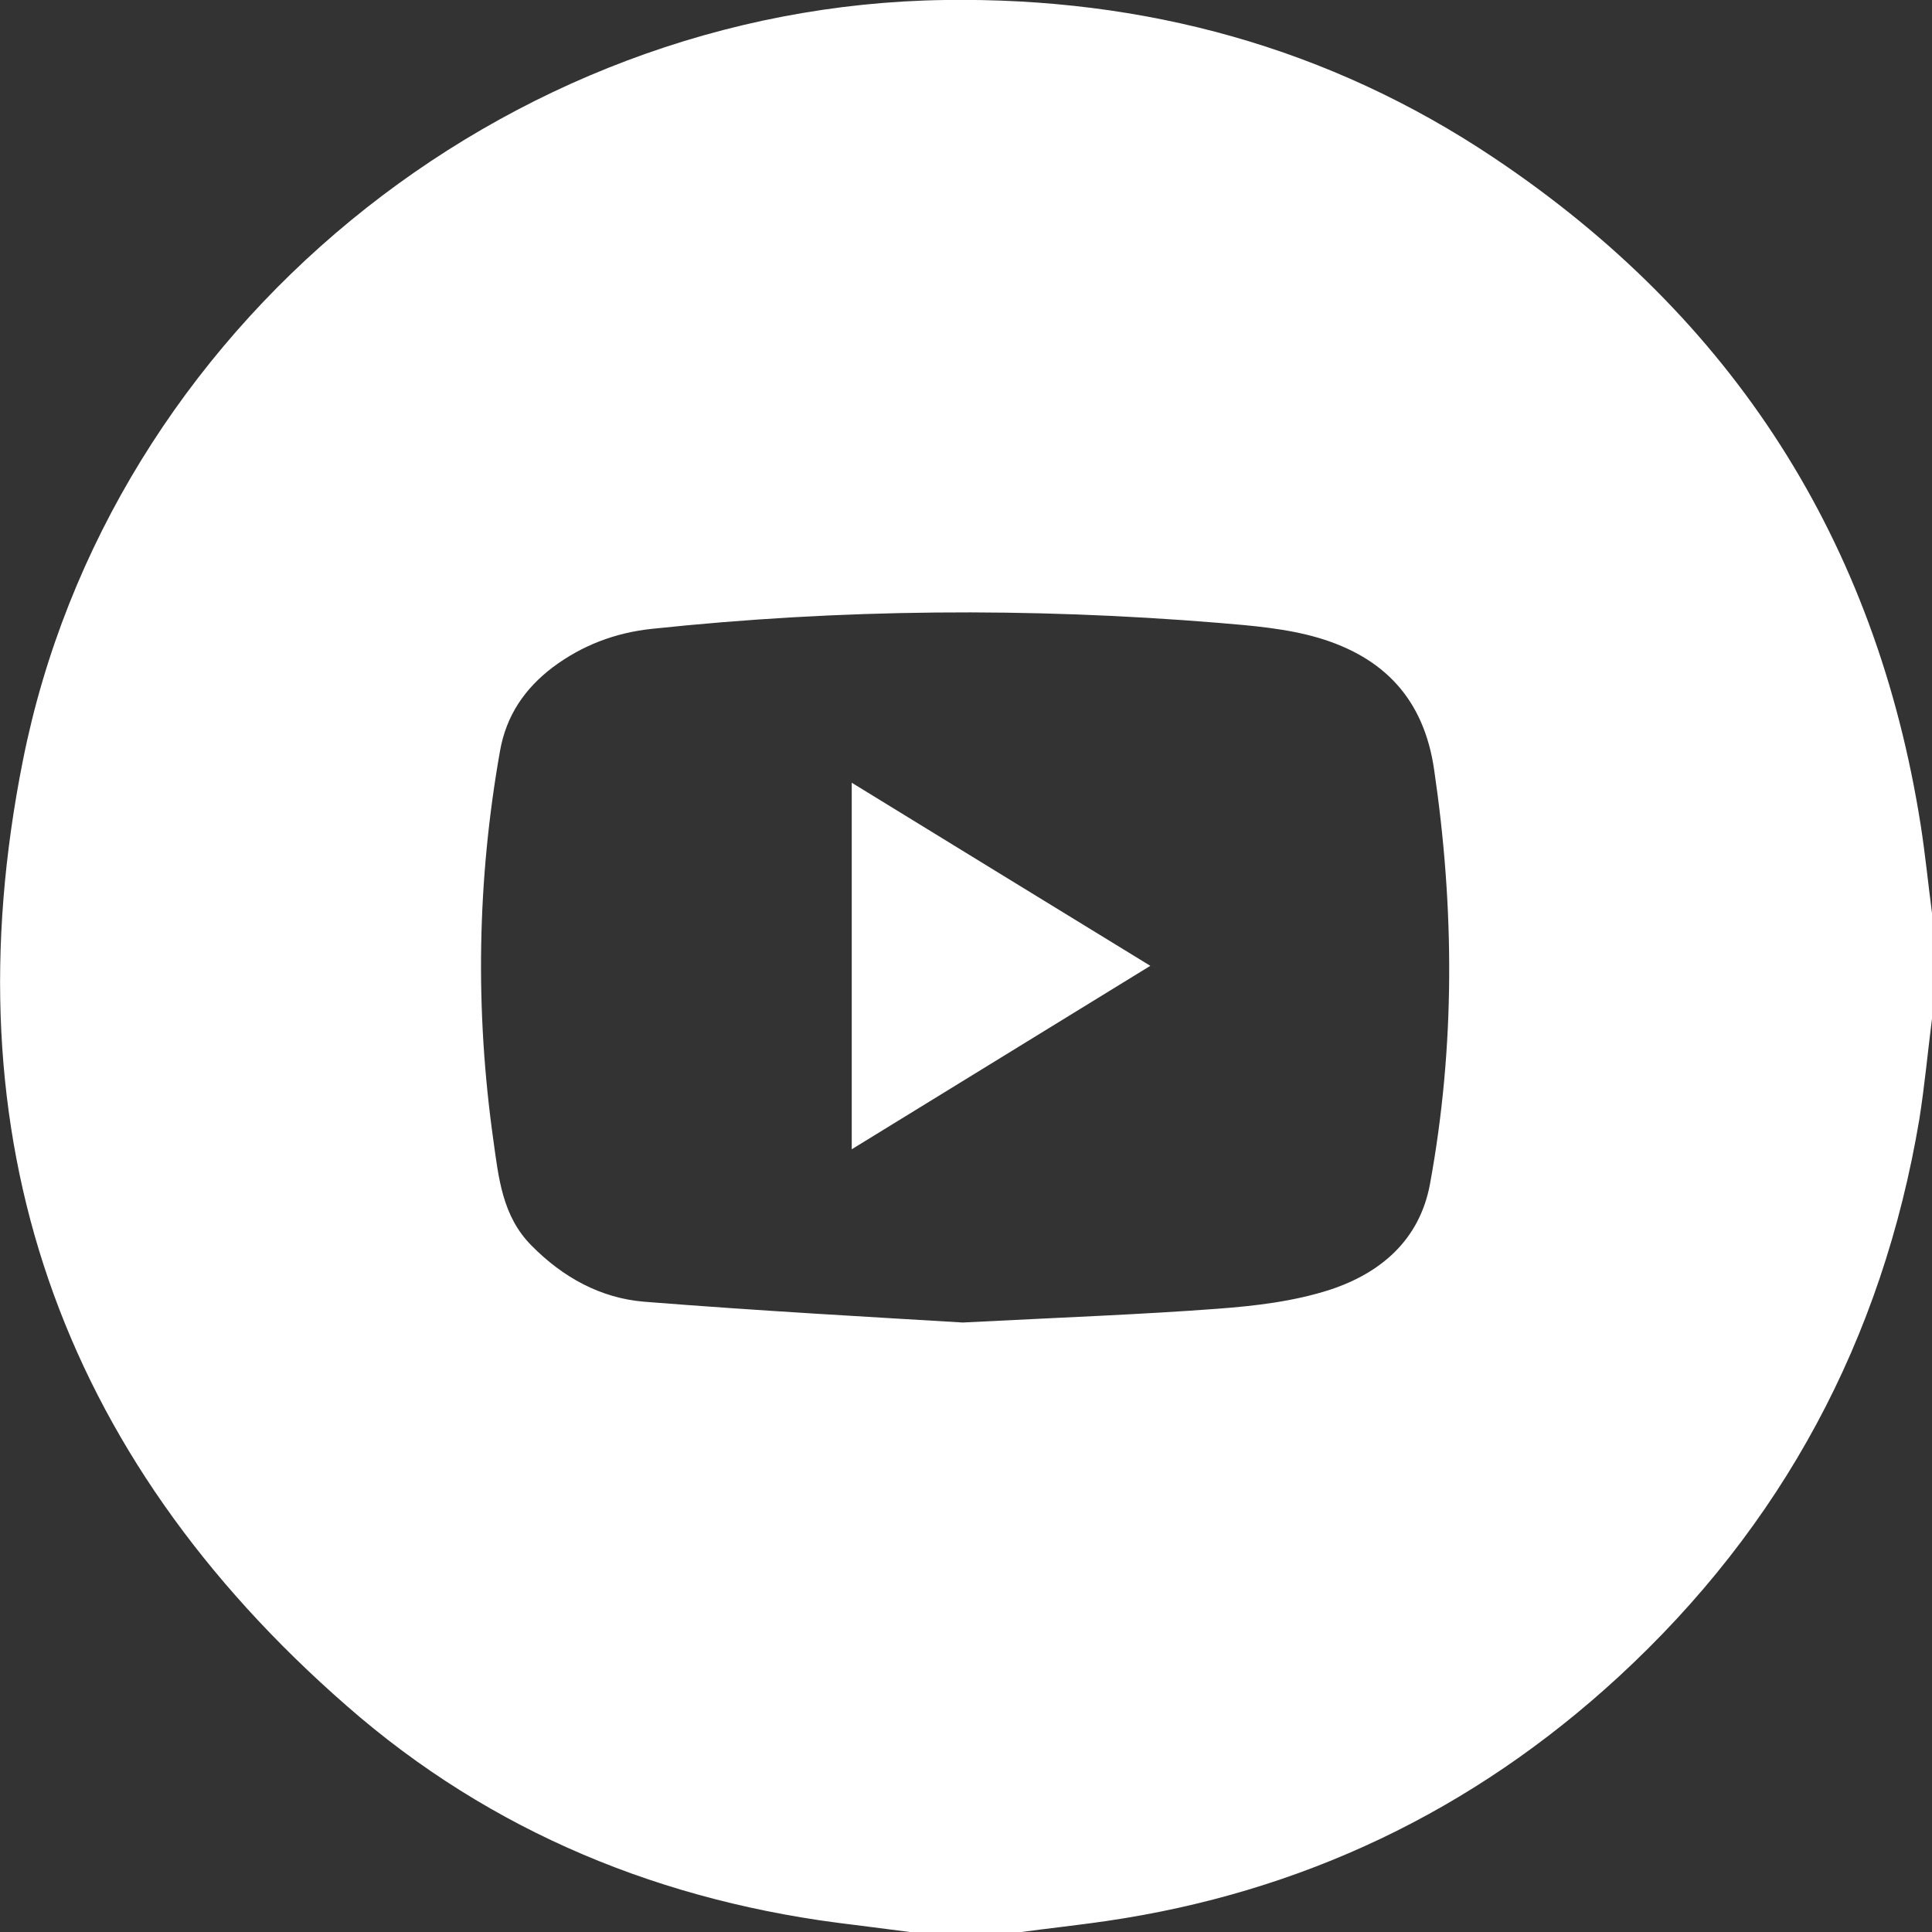 <?xml version="1.0" encoding="UTF-8"?>
<svg id="Layer_2" data-name="Layer 2" xmlns="http://www.w3.org/2000/svg" viewBox="0 0 54.87 54.88">
  <rect x="0" y="0" width="54.87" height="54.88" fill="#333333" stroke="none"/>
  <defs>
    <style>
      .cls-1 {
        fill: #fff;
        stroke-width: 0px;
      }
    </style>
  </defs>
  <g id="Layer_1-2" data-name="Layer 1">
    <g>
      <path class="cls-1" d="M28.92,54.88h-3c-.55-.07-1.09-.14-1.64-.21-5.43-.63-10.32-2.62-14.43-6.22C1.66,41.3-1.48,32.28.65,21.6,3.09,9.33,14.31.17,26.84,0c5.65-.08,10.9,1.34,15.6,4.49,6.78,4.54,10.84,10.87,12.11,18.95.13.83.21,1.66.32,2.49v3c-.12.95-.21,1.91-.36,2.86-1.05,6.25-3.89,11.55-8.55,15.84-4.13,3.8-8.99,6.12-14.55,6.93-.83.12-1.66.21-2.48.32ZM27.35,37.56c2.94-.15,5.09-.23,7.22-.39,1.08-.08,2.18-.21,3.2-.54,1.43-.47,2.54-1.4,2.84-2.99.72-3.92.7-7.84.12-11.78-.29-2.01-1.43-3.19-3.27-3.74-.91-.27-1.89-.35-2.85-.43-5.37-.44-10.74-.4-16.1.17-1.04.11-1.98.47-2.81,1.09-.79.6-1.32,1.36-1.5,2.38-.65,3.67-.71,7.35-.19,11.04.15,1.07.25,2.17,1.09,3.01.89.9,1.96,1.49,3.2,1.59,3.27.26,6.55.44,9.04.59Z"/>
      <path class="cls-1" d="M24.19,32.64v-10.41c2.83,1.74,5.61,3.44,8.48,5.2-2.85,1.75-5.63,3.46-8.48,5.21Z"/>
    </g>
  </g>
</svg>